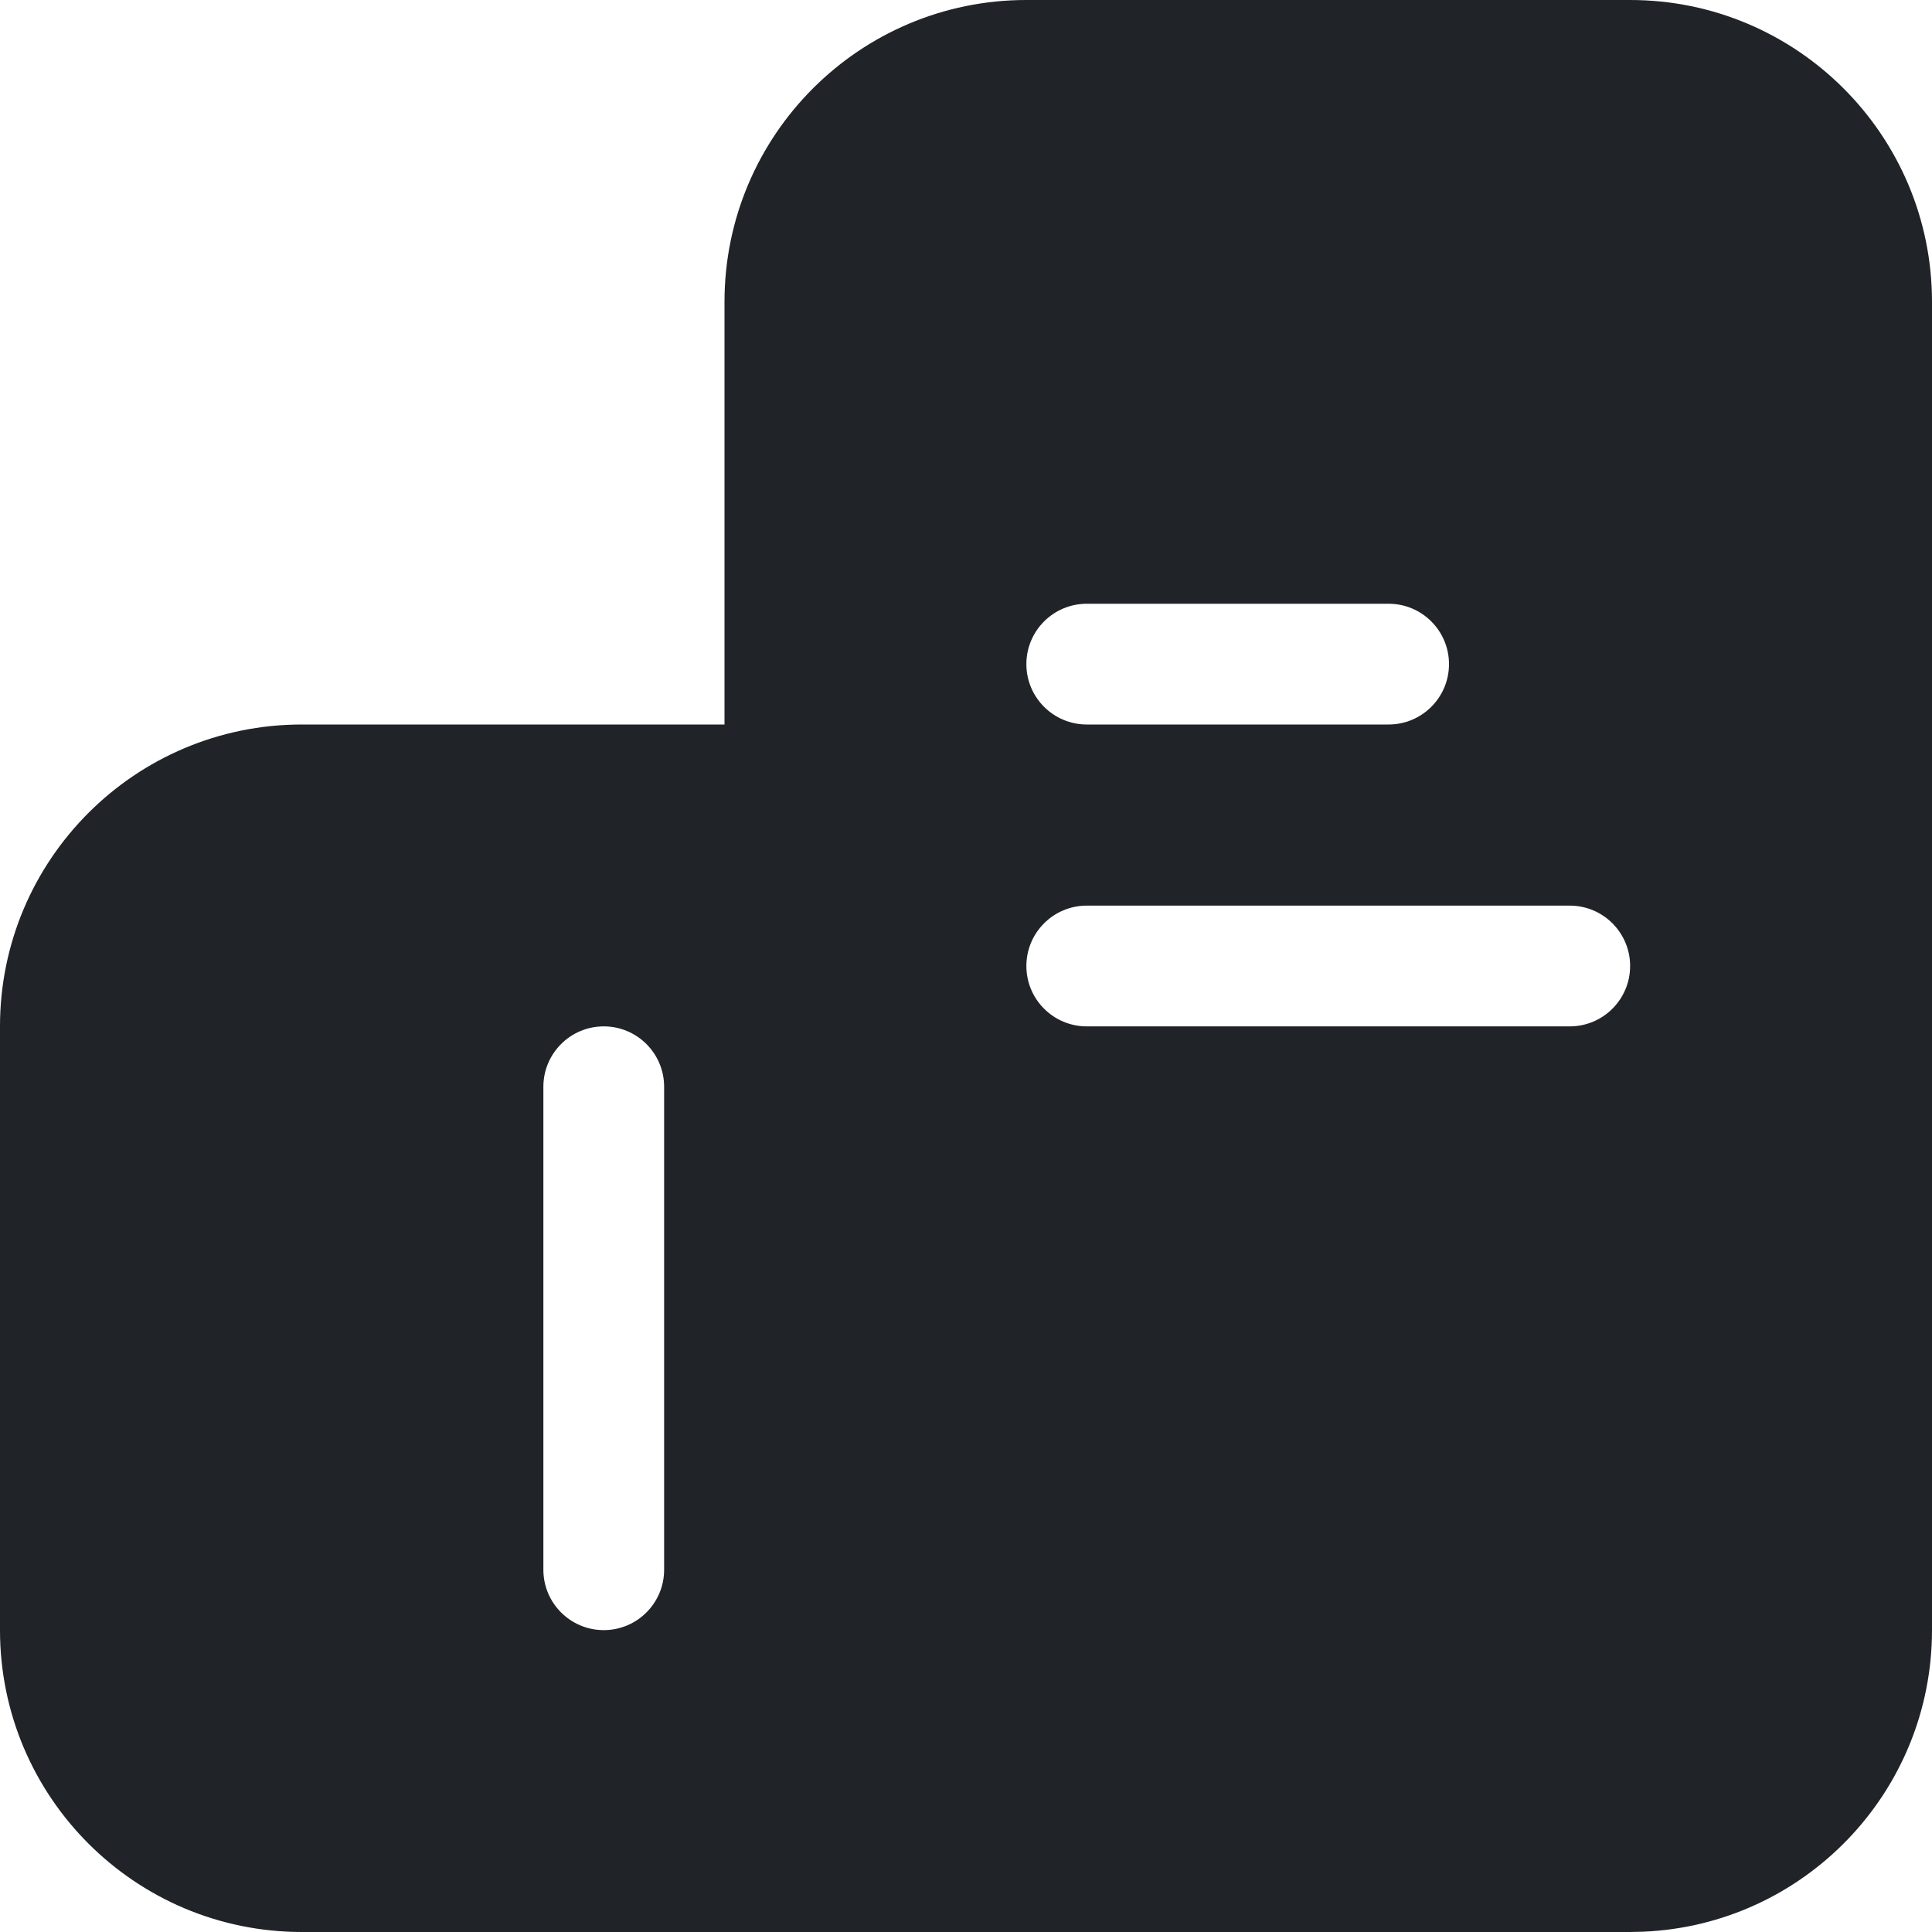 <?xml version="1.0" encoding="utf-8"?><!-- Скачано с сайта svg4.ru / Downloaded from svg4.ru -->
<svg width="800px" height="800px" viewBox="0 0 32 32" xmlns="http://www.w3.org/2000/svg">
<g fill="none" fill-rule="evenodd">
<path d="m0 0h32v32h-32z"/>
<path d="m27 0c2.761 0 5 2.239 5 5v22c0 2.689-2.122 4.882-4.783 4.995l-.217.005h-22c-2.761 0-5-2.239-5-5v-10c0-2.761 2.239-5 5-5h7v-7c0-2.761 2.239-5 5-5zm-17 17c-.552 0-1 .448-1 1v8c0 .552.448 1 1 1 .552 0 1-.448 1-1v-8c0-.552-.448-1-1-1zm16-2h-8c-.552 0-1 .448-1 1s.448 1 1 1h8c.552 0 1-.448 1-1s-.448-1-1-1zm-3-5h-5c-.552 0-1 .448-1 1s.448 1 1 1h5c.552 0 1-.448 1-1s-.448-1-1-1z" fill="#202327"/>
</g>
</svg>